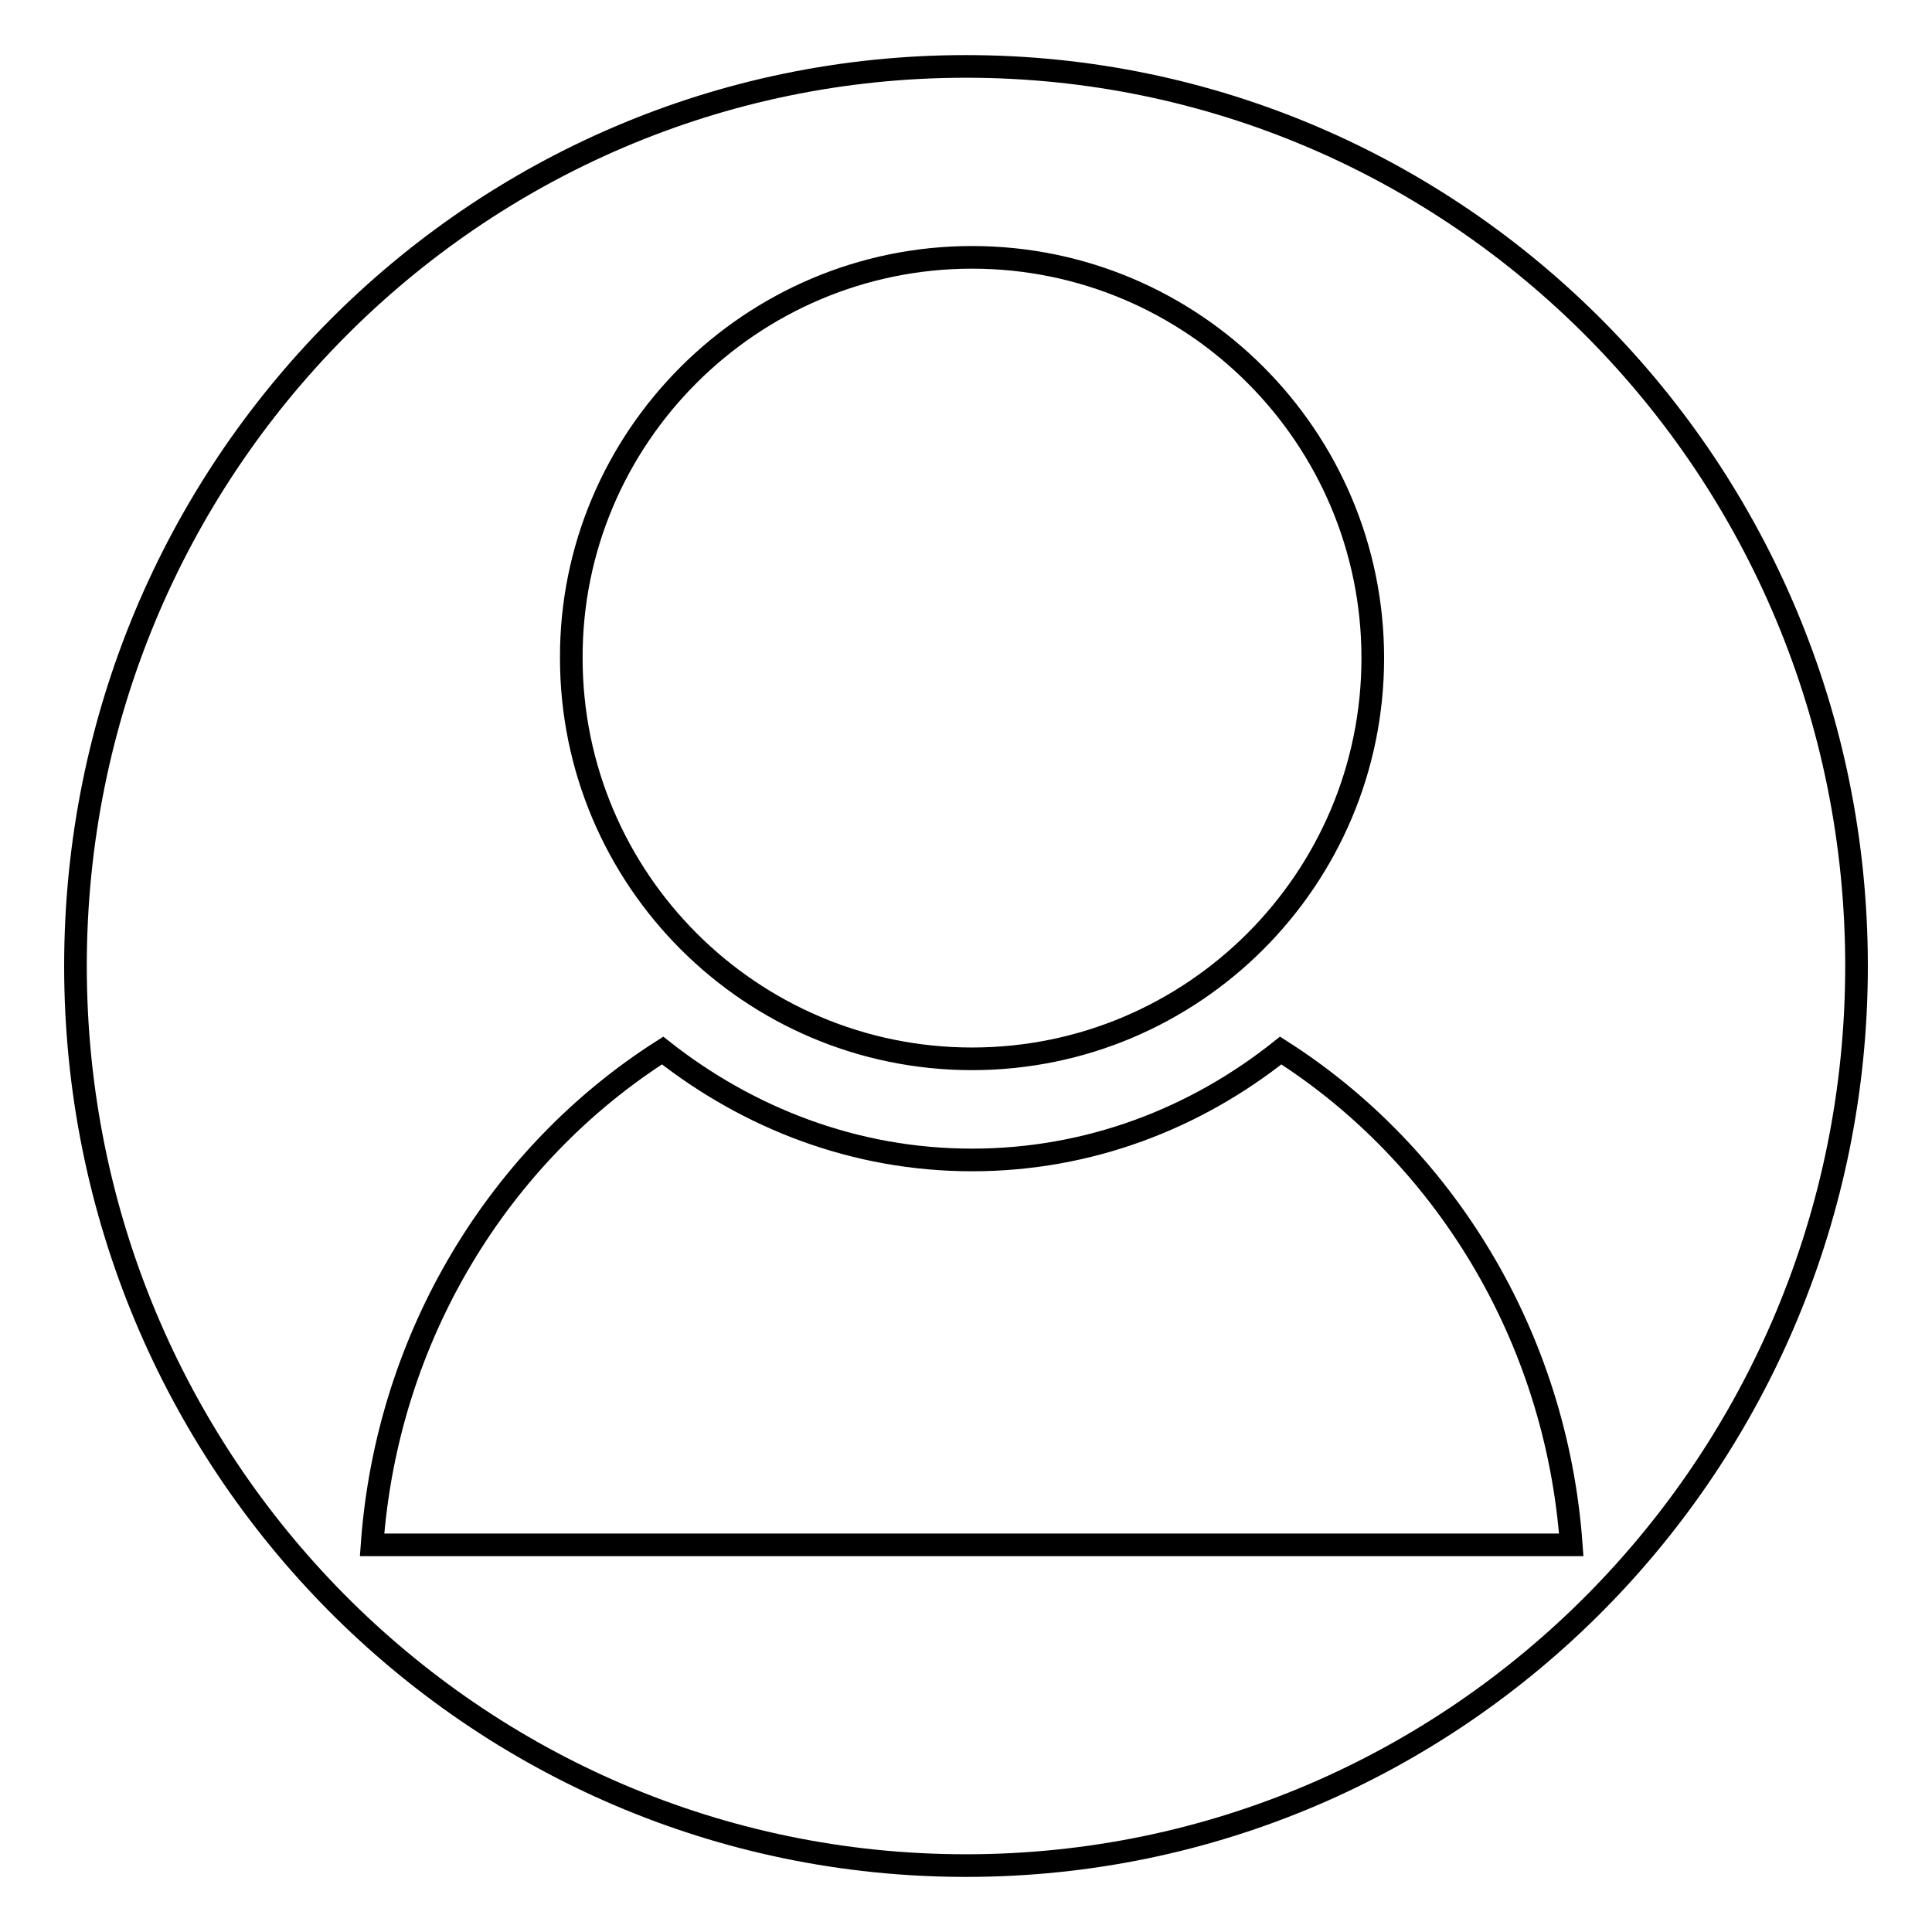 <?xml version="1.0" encoding="utf-8"?>
<!-- Svg Vector Icons : http://www.onlinewebfonts.com/icon -->
<!DOCTYPE svg PUBLIC "-//W3C//DTD SVG 1.1//EN" "http://www.w3.org/Graphics/SVG/1.1/DTD/svg11.dtd">
<svg version="1.1" xmlns="http://www.w3.org/2000/svg" xmlns:xlink="http://www.w3.org/1999/xlink" x="0px" y="0px" viewBox="0 0 256 256" enable-background="new 0 0 256 256" xml:space="preserve">
<g><g><path stroke-width="3" fill-opacity="0" stroke="#000000"  d="M128,8.8C62.8,8.8,10,62.1,10,128s52.8,119.2,118,119.2c65.2,0,118-53.4,118-119.2C246,62.1,193.2,8.8,128,8.8z M128.8,34.1c29.3,0,53.1,23.8,53.1,53.1c0,29.3-23.8,53.1-53.1,53.1c-29.3,0-53.1-23.8-53.1-53.1C75.6,58,99.5,34.1,128.8,34.1z M49.3,204.7c2-27.8,17-51.8,38.5-65.5c11.3,8.9,25.4,14.5,41,14.5c15.5,0,29.6-5.5,40.9-14.5c21.5,13.7,36.5,37.7,38.5,65.5H49.3z"/><path stroke-width="3" fill-opacity="0" stroke="#000000"  d="M170.6,133.3"/></g></g>
</svg>